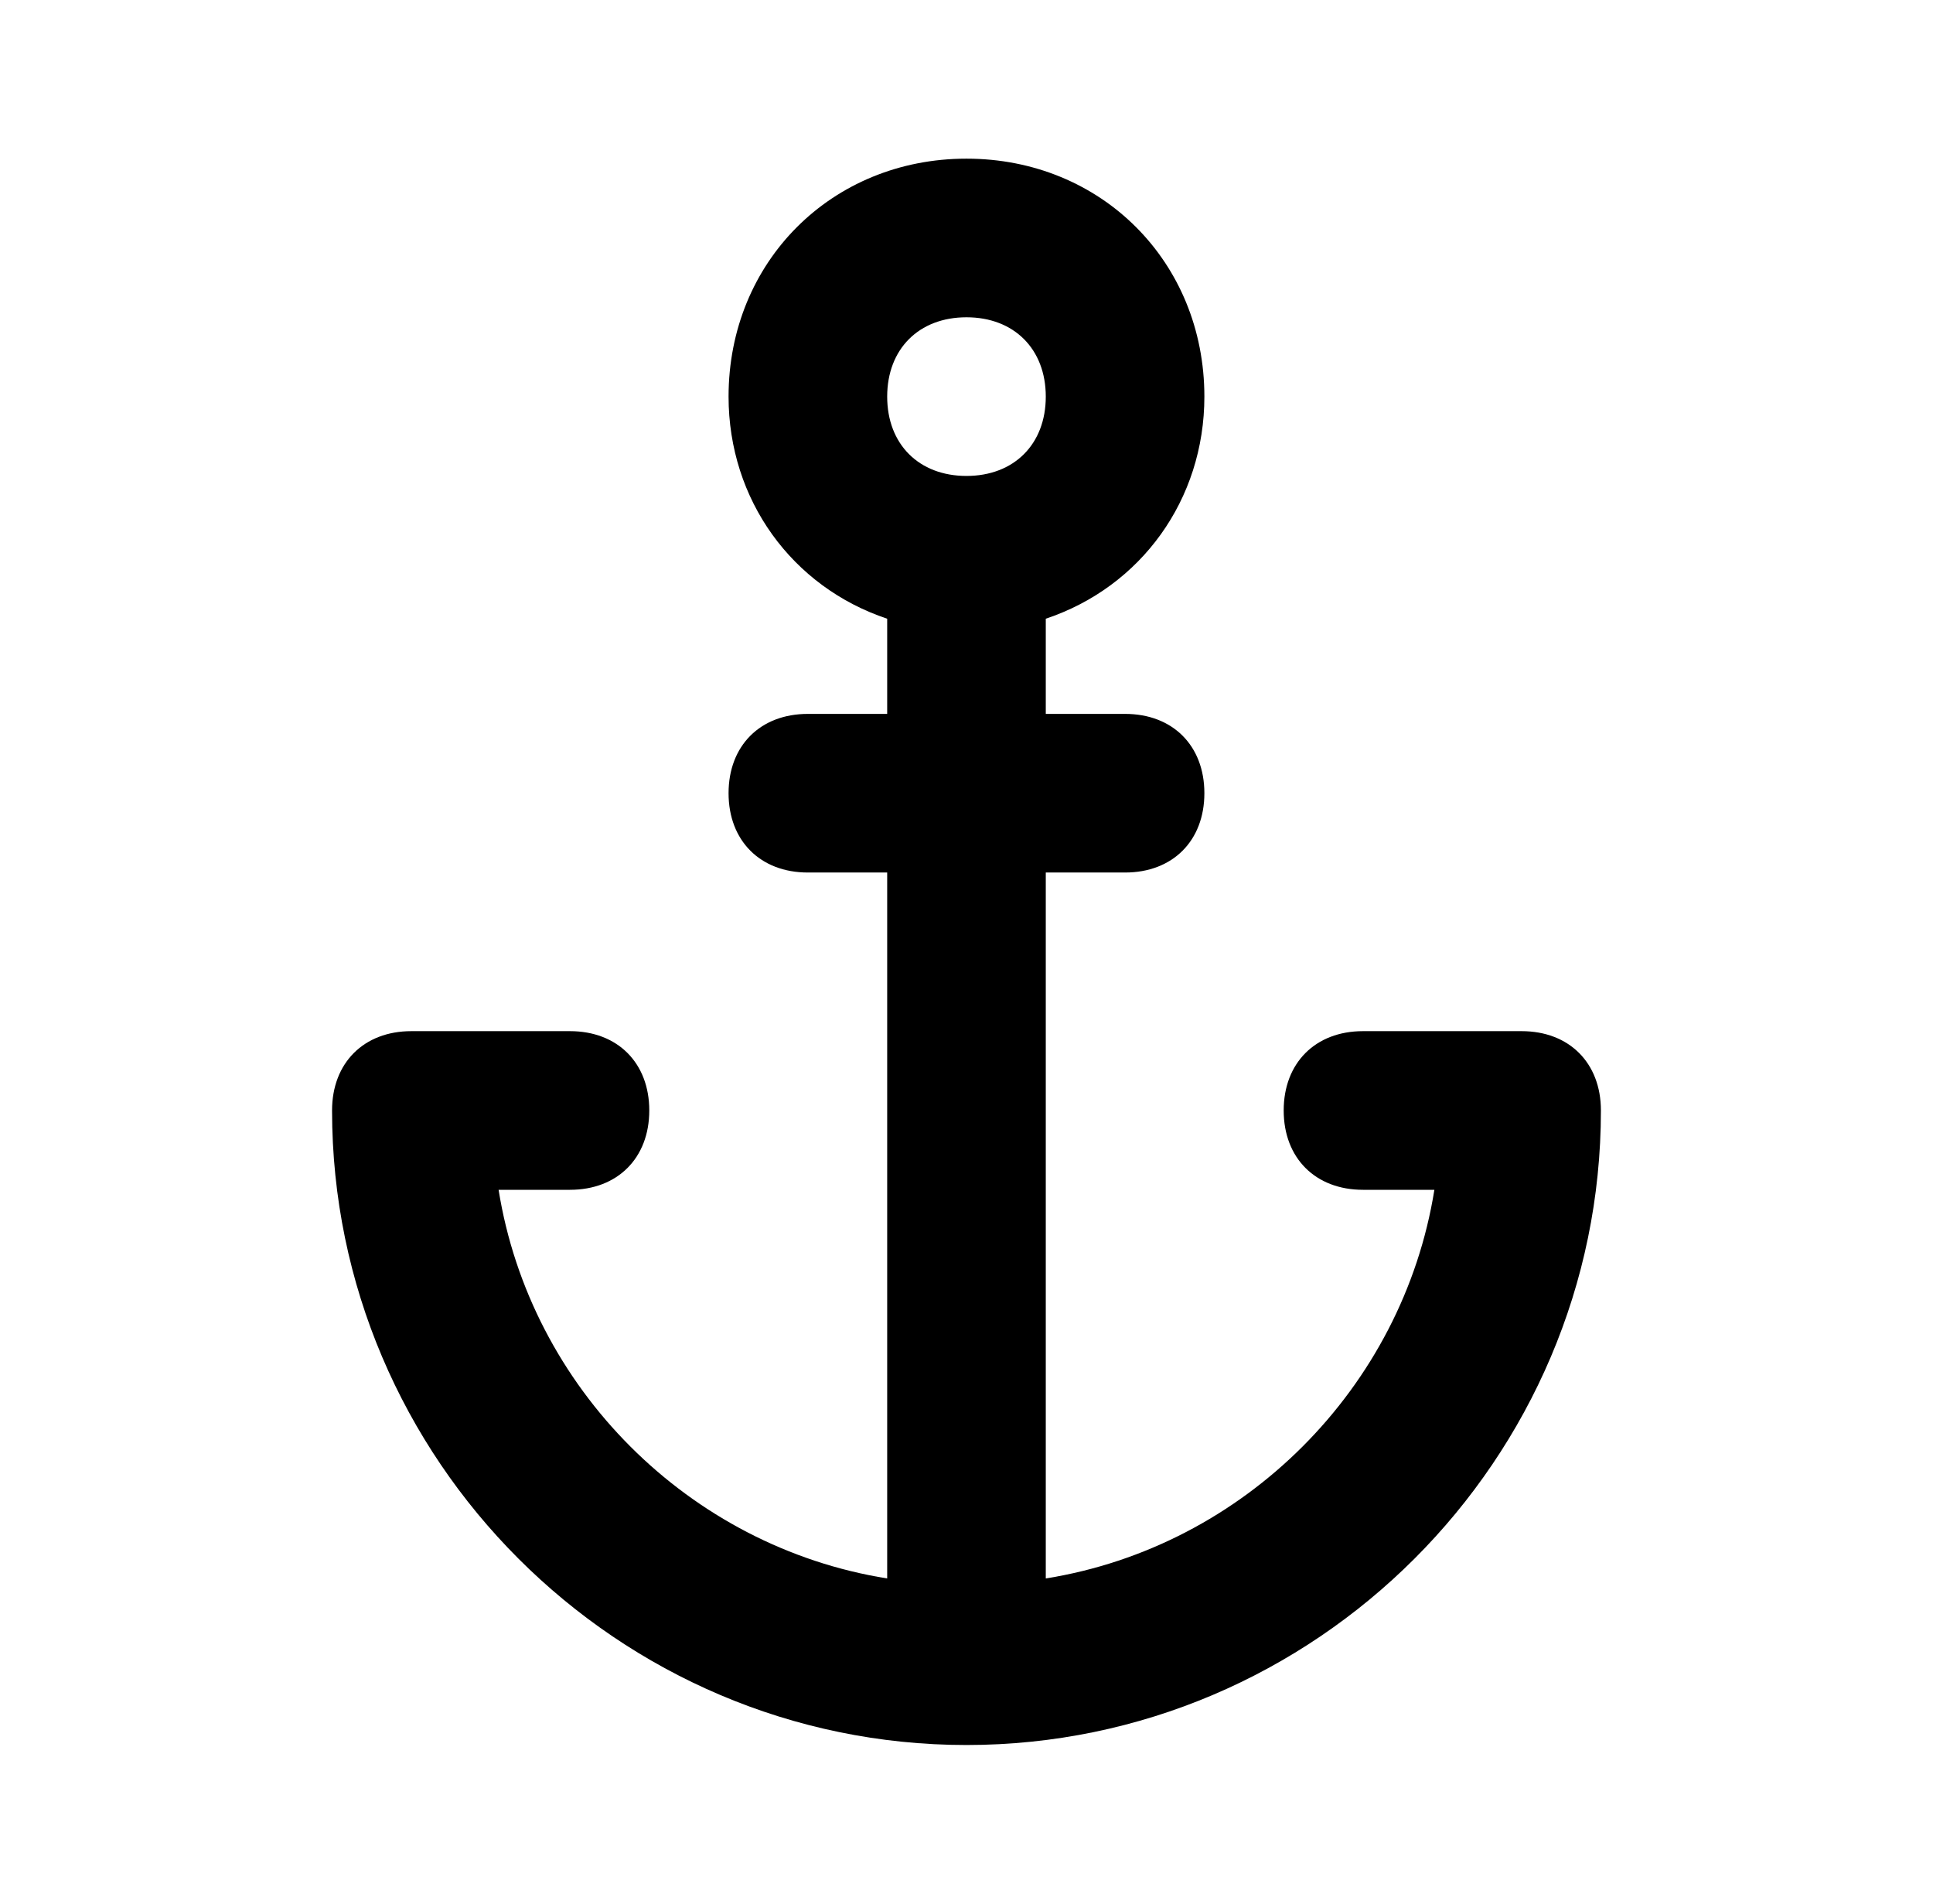 <svg width="65" height="64" viewBox="0 0 65 64" fill="none" xmlns="http://www.w3.org/2000/svg">
<g id="marine">
<path id="Vector" d="M51.166 34.667H45.833C44.233 34.667 43.166 35.734 43.166 37.334C43.166 38.934 44.233 40.001 45.833 40.001H48.233C47.166 46.667 41.833 52.001 35.166 53.067V29.334H37.833C39.433 29.334 40.499 28.267 40.499 26.667C40.499 25.067 39.433 24.001 37.833 24.001H35.166V20.801C38.366 19.734 40.499 16.801 40.499 13.334C40.499 8.801 37.033 5.334 32.499 5.334C27.966 5.334 24.499 8.801 24.499 13.334C24.499 16.801 26.633 19.734 29.833 20.801V24.001H27.166C25.566 24.001 24.499 25.067 24.499 26.667C24.499 28.267 25.566 29.334 27.166 29.334H29.833V53.067C23.166 52.001 17.833 46.667 16.766 40.001H19.166C20.766 40.001 21.833 38.934 21.833 37.334C21.833 35.734 20.766 34.667 19.166 34.667H13.833C12.233 34.667 11.166 35.734 11.166 37.334C11.166 49.067 20.766 58.667 32.499 58.667C44.233 58.667 53.833 49.067 53.833 37.334C53.833 35.734 52.766 34.667 51.166 34.667ZM32.499 10.667C34.099 10.667 35.166 11.734 35.166 13.334C35.166 14.934 34.099 16.001 32.499 16.001C30.899 16.001 29.833 14.934 29.833 13.334C29.833 11.734 30.899 10.667 32.499 10.667Z" fill="black"/>
</g>
</svg>

